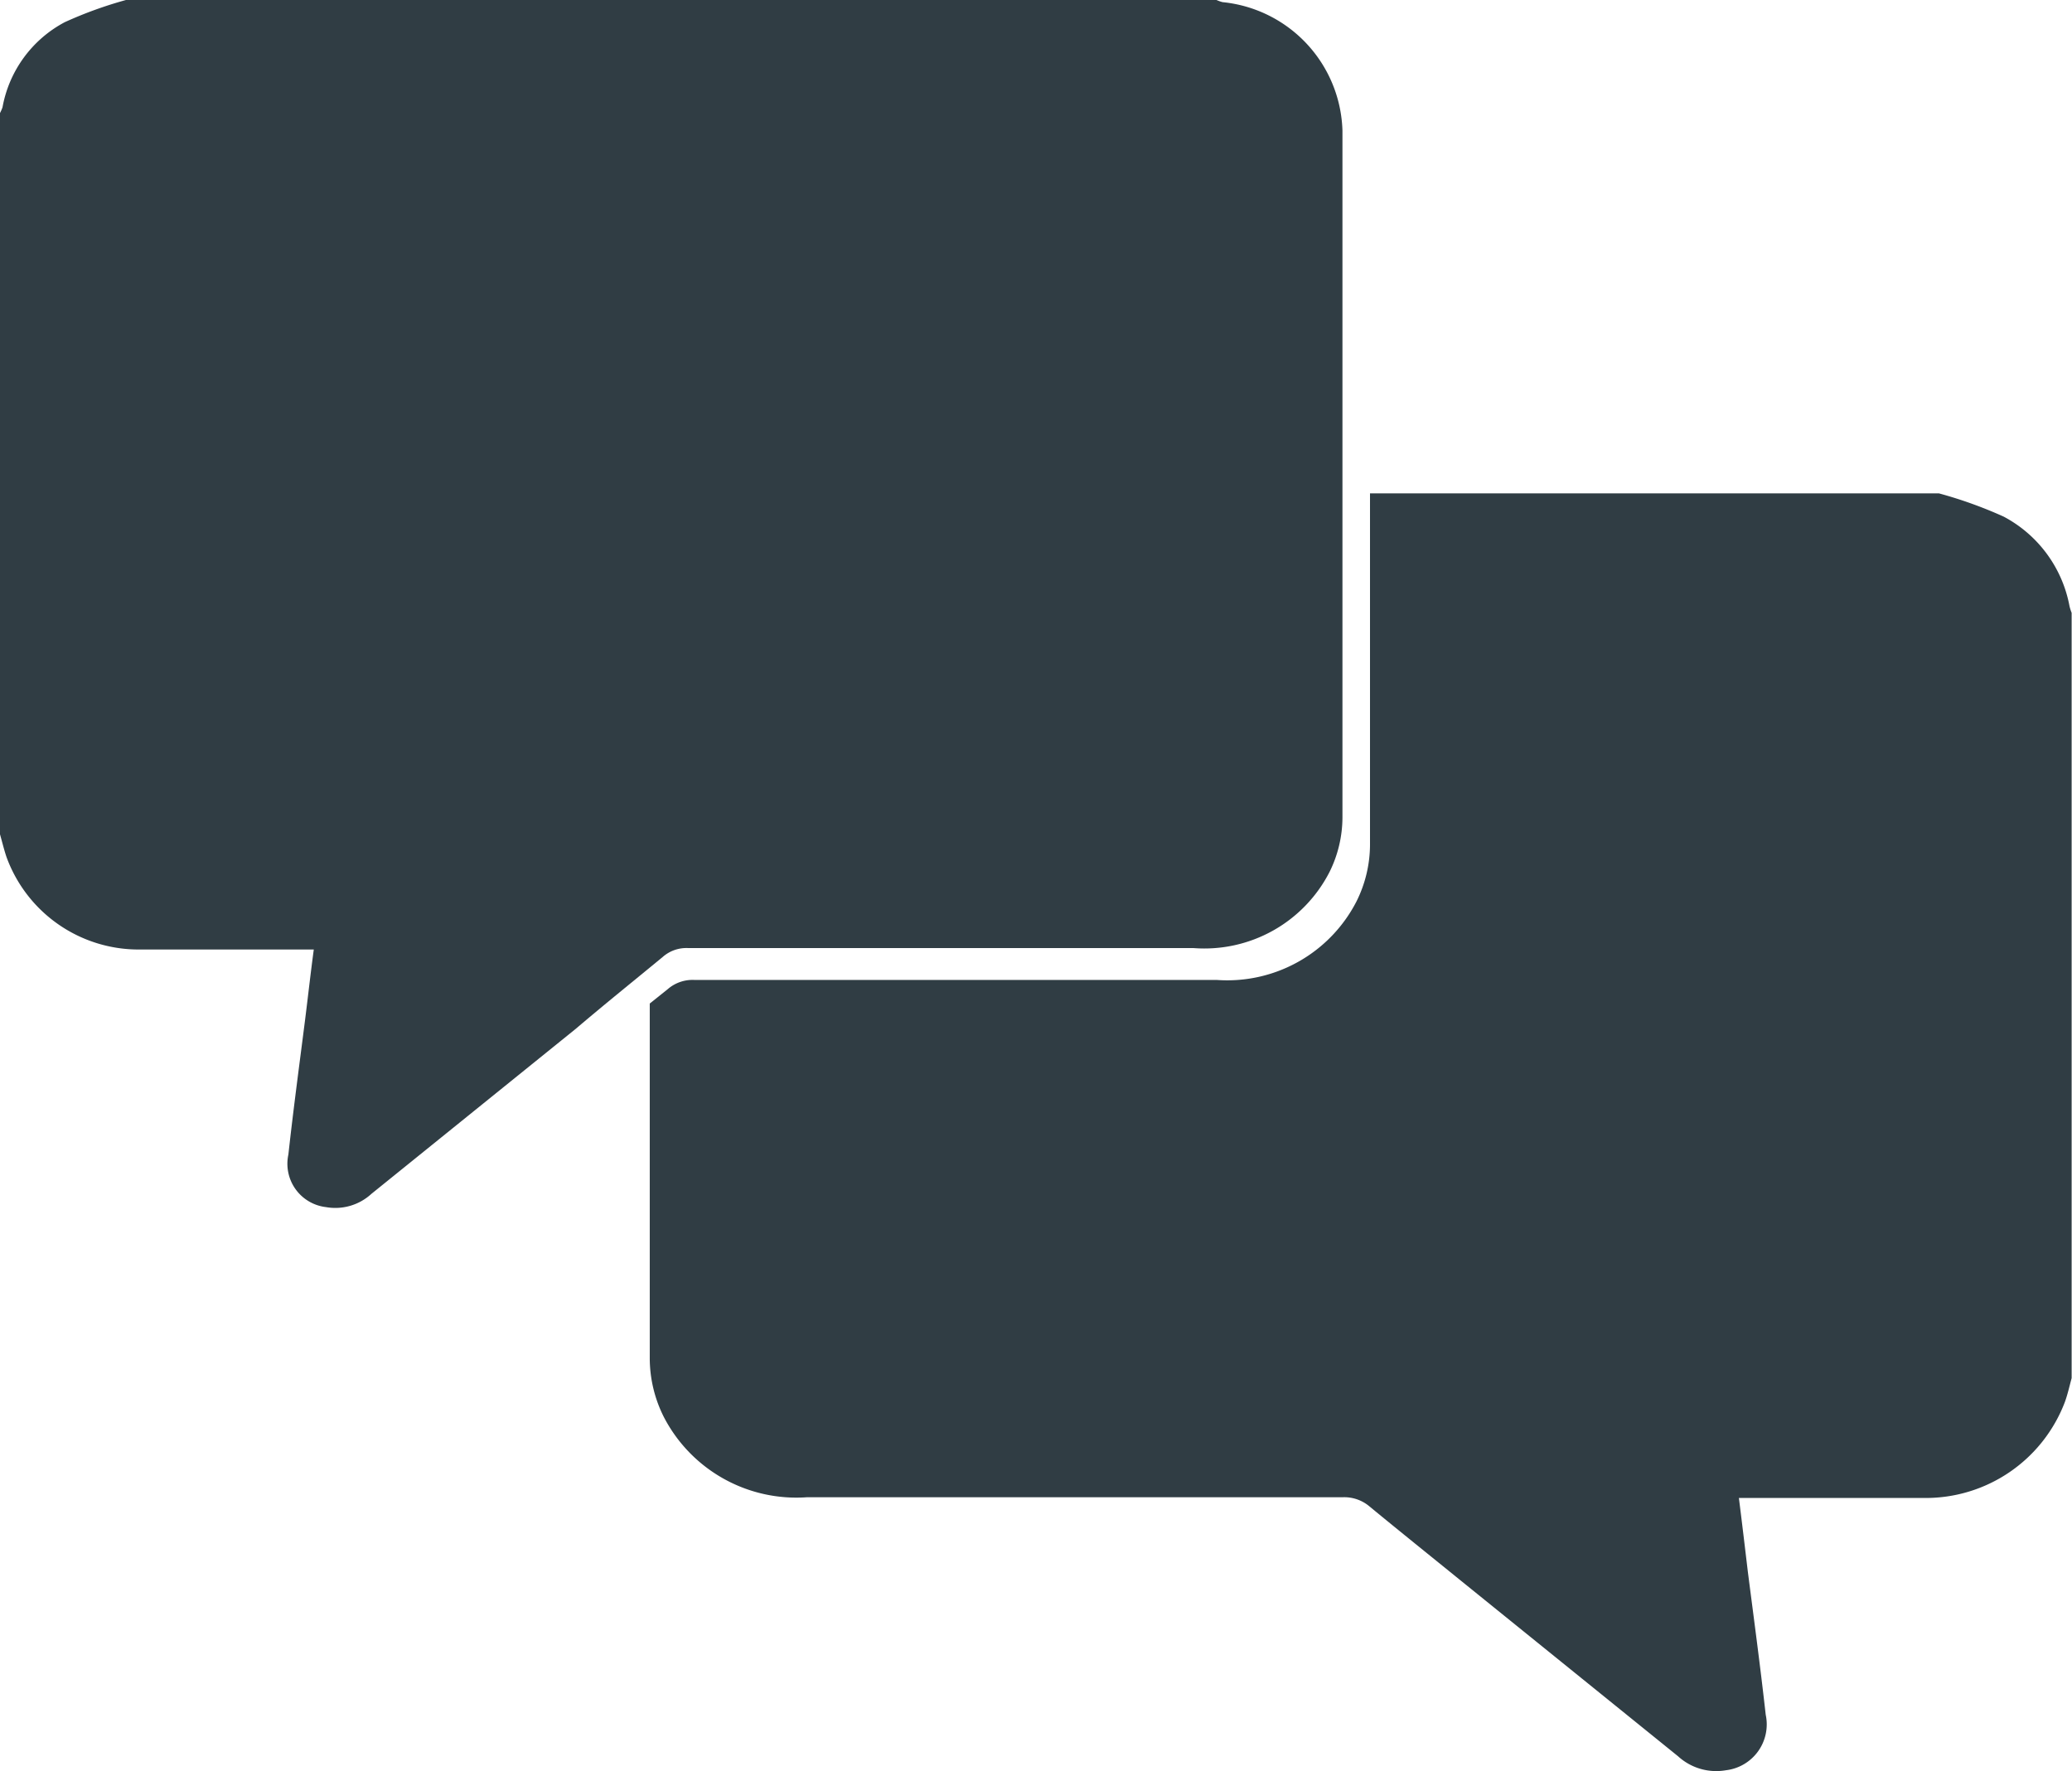 <svg xmlns="http://www.w3.org/2000/svg" viewBox="0 0 57.91 49.51"><defs><style>.cls-1{fill:#303d44;}</style></defs><title>chat_1</title><g id="Calque_2" data-name="Calque 2"><g id="Calque_1-2" data-name="Calque 1"><path class="cls-1" d="M0,23.32V3.16A1.26,1.26,0,0,0,.07,3,3.37,3.37,0,0,1,1.81.62,11.4,11.4,0,0,1,3.52,0H34a1,1,0,0,0,.17.06,3.72,3.72,0,0,1,3.35,3.59q0,9.6,0,19.2a3.45,3.45,0,0,1-.36,1.52,3.93,3.93,0,0,1-3.8,2.13H19.24a1,1,0,0,0-.72.25c-.8.66-1.61,1.31-2.42,2l-5.72,4.62a1.49,1.49,0,0,1-1.27.37,1.22,1.22,0,0,1-1.05-1.47c.14-1.27.31-2.53.47-3.79.08-.64.15-1.27.24-1.94H8.32c-1.48,0-3,0-4.43,0A3.93,3.93,0,0,1,.18,23.95C.11,23.74.06,23.53,0,23.32Z"/><path class="cls-1" d="M57.84,16.94A3.57,3.57,0,0,0,56,14.44a12.08,12.08,0,0,0-1.81-.65H38.29c0,3.28,0,6.55,0,9.83a3.57,3.57,0,0,1-.38,1.58A4.06,4.06,0,0,1,34,27.39H19.4a1.06,1.06,0,0,0-.74.26l-.5.4c0,3.31,0,6.63,0,9.94a3.66,3.66,0,0,0,.39,1.61,4.17,4.17,0,0,0,4,2.25H37.52a1.09,1.09,0,0,1,.76.26c.85.7,1.71,1.39,2.56,2.08l6.06,4.9a1.58,1.58,0,0,0,1.34.39,1.29,1.29,0,0,0,1.11-1.55c-.15-1.34-.33-2.68-.5-4-.08-.67-.16-1.35-.25-2.06h.48c1.57,0,3.13,0,4.7,0a4.16,4.16,0,0,0,3.93-2.68c.08-.22.13-.45.19-.67V17.13A1.33,1.33,0,0,1,57.84,16.94Z"/></g></g></svg>